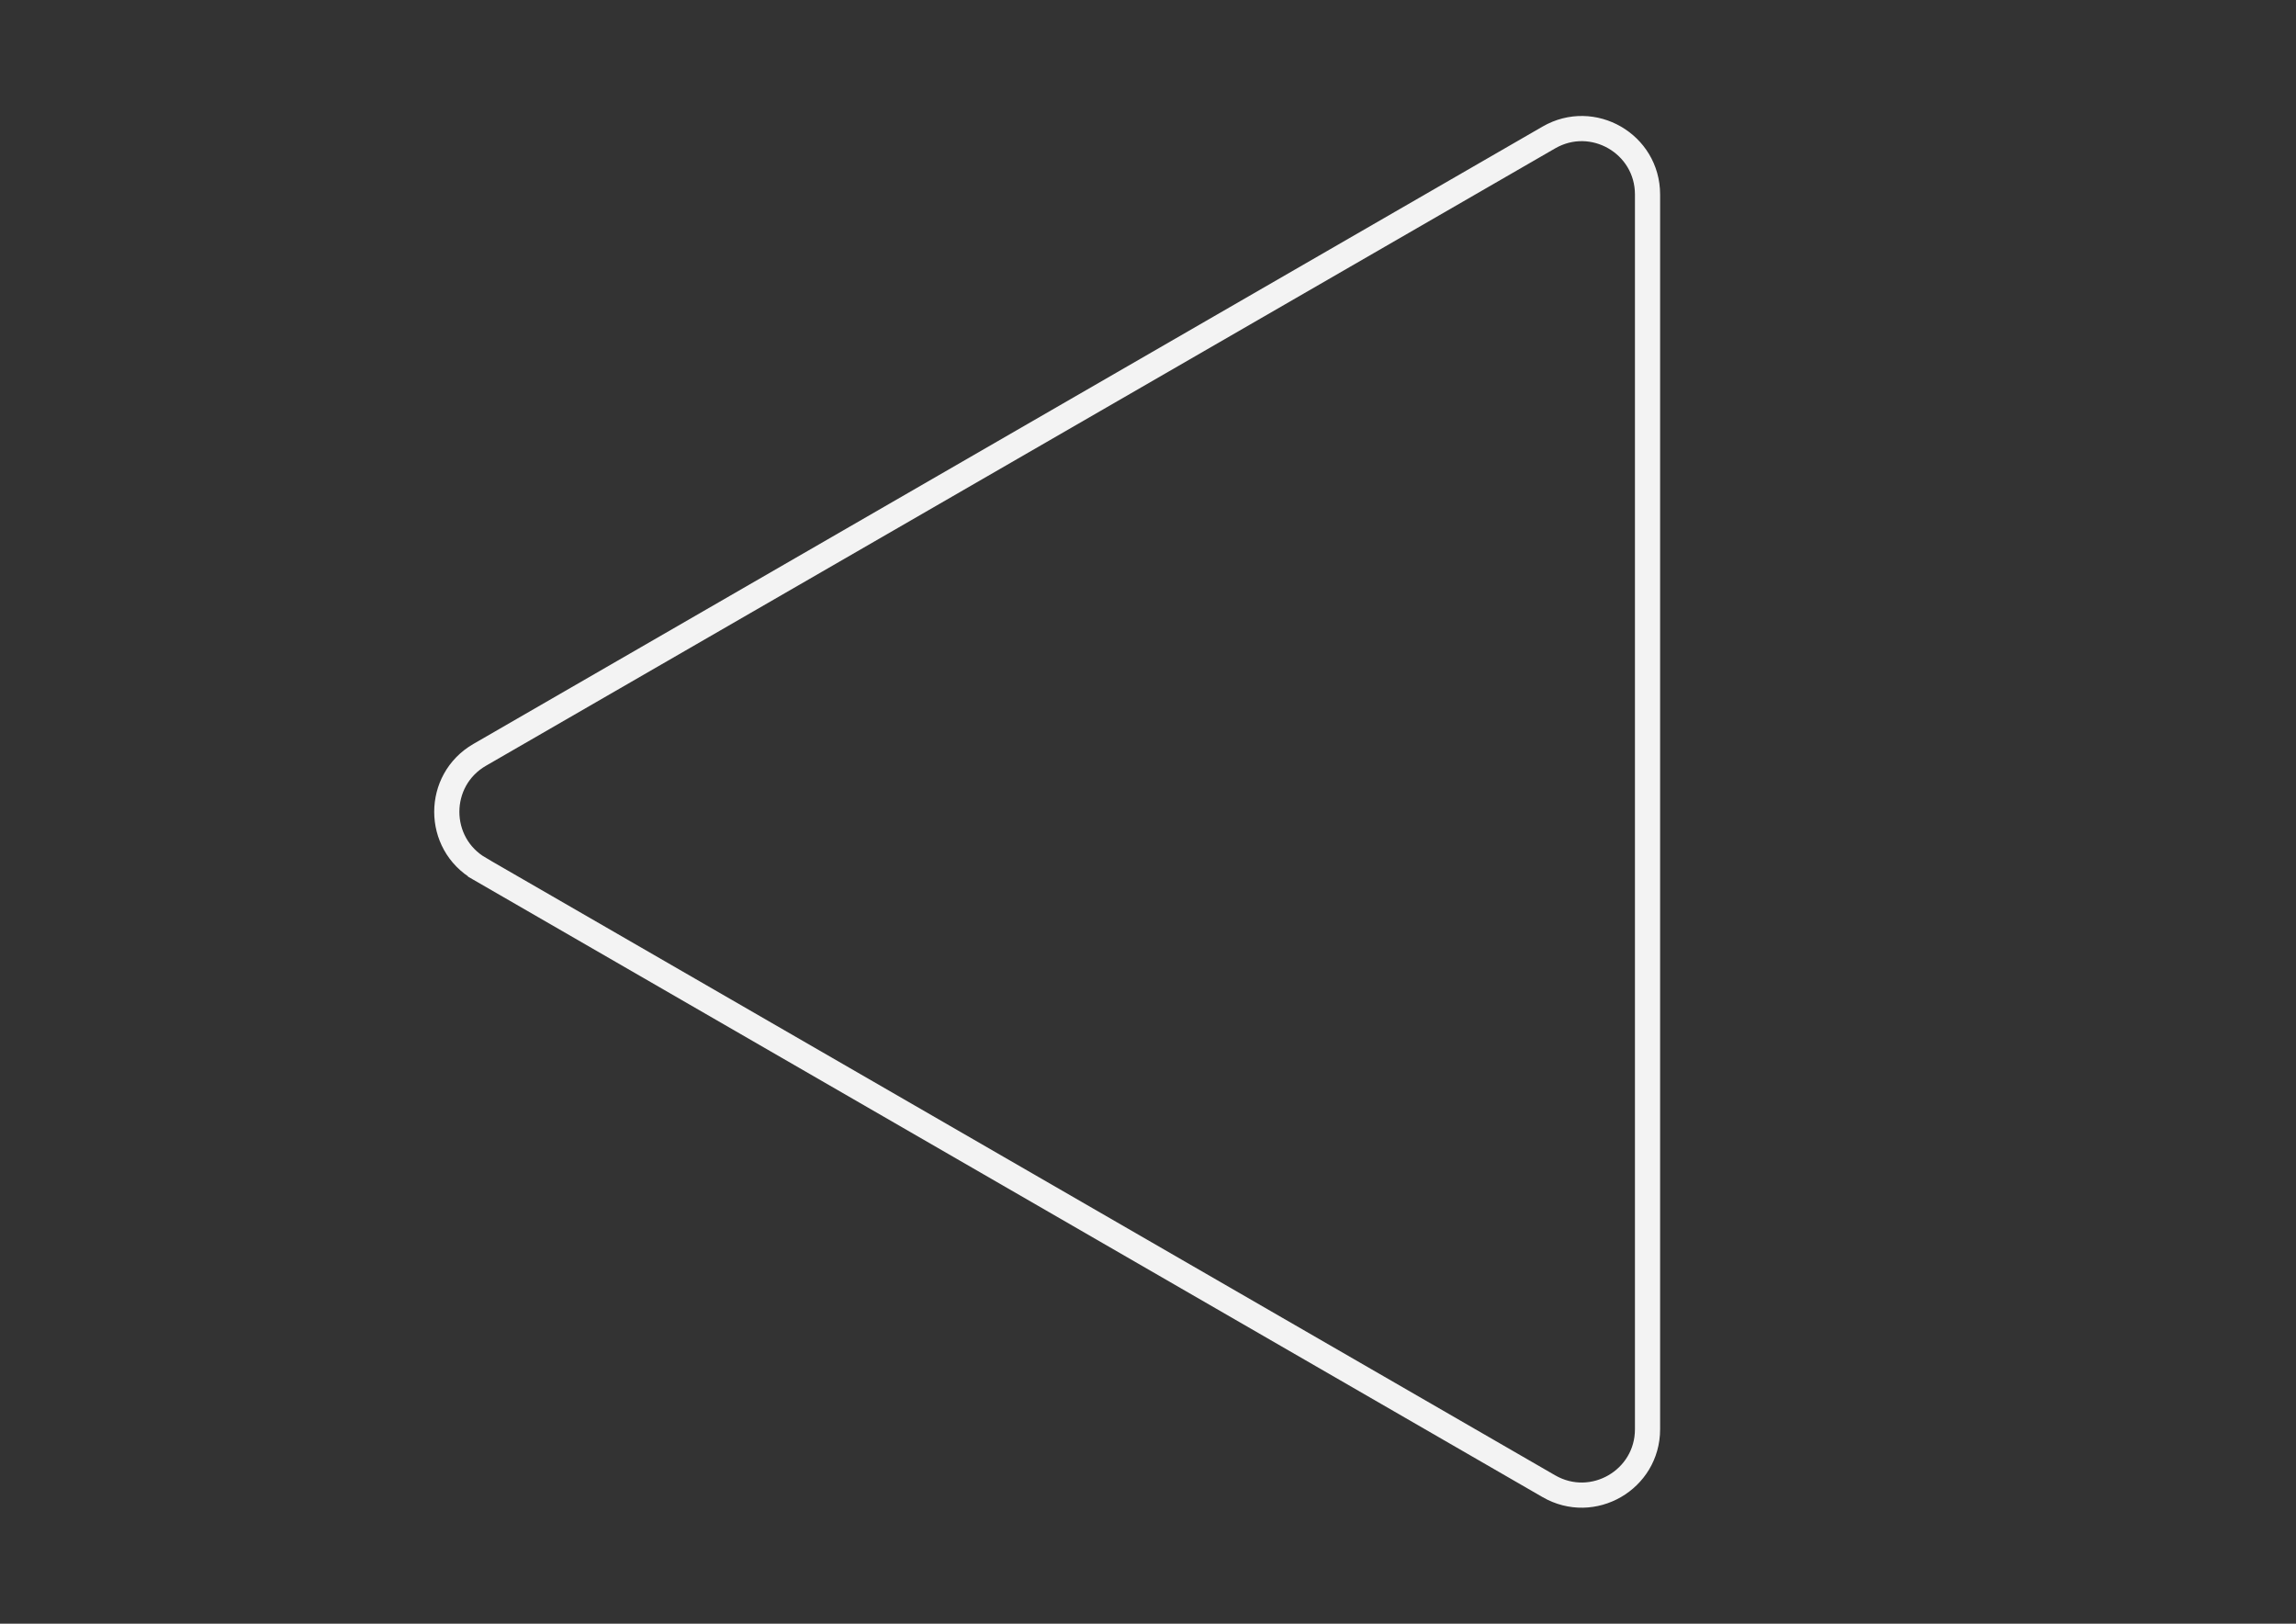 <?xml version="1.0" encoding="UTF-8"?>
<svg id="Layer_1" xmlns="http://www.w3.org/2000/svg" version="1.1" viewBox="0 0 841.89 595.28">
  <rect x="0" y="0" width="841.89" height="595.28" fill="#333333" stroke="none"/>
  <!-- Generator: Adobe Illustrator 29.1.0, SVG Export Plug-In . SVG Version: 2.1.0 Build 142)  -->
  <defs>
    <style>
      .st0 {
        fill: none;
        stroke: #f3f3f3;
        stroke-miterlimit: 10;
        stroke-width: 9.23px;
      }
    </style>
  </defs>
  <path class="st0" d="M175.89,318.53l392.04,226.34c16.08,9.28,36.18-2.32,36.18-20.89V71.29c0-18.57-20.1-30.17-36.18-20.89l-392.04,226.34c-16.08,9.28-16.08,32.49,0,41.78Z"/>
</svg>